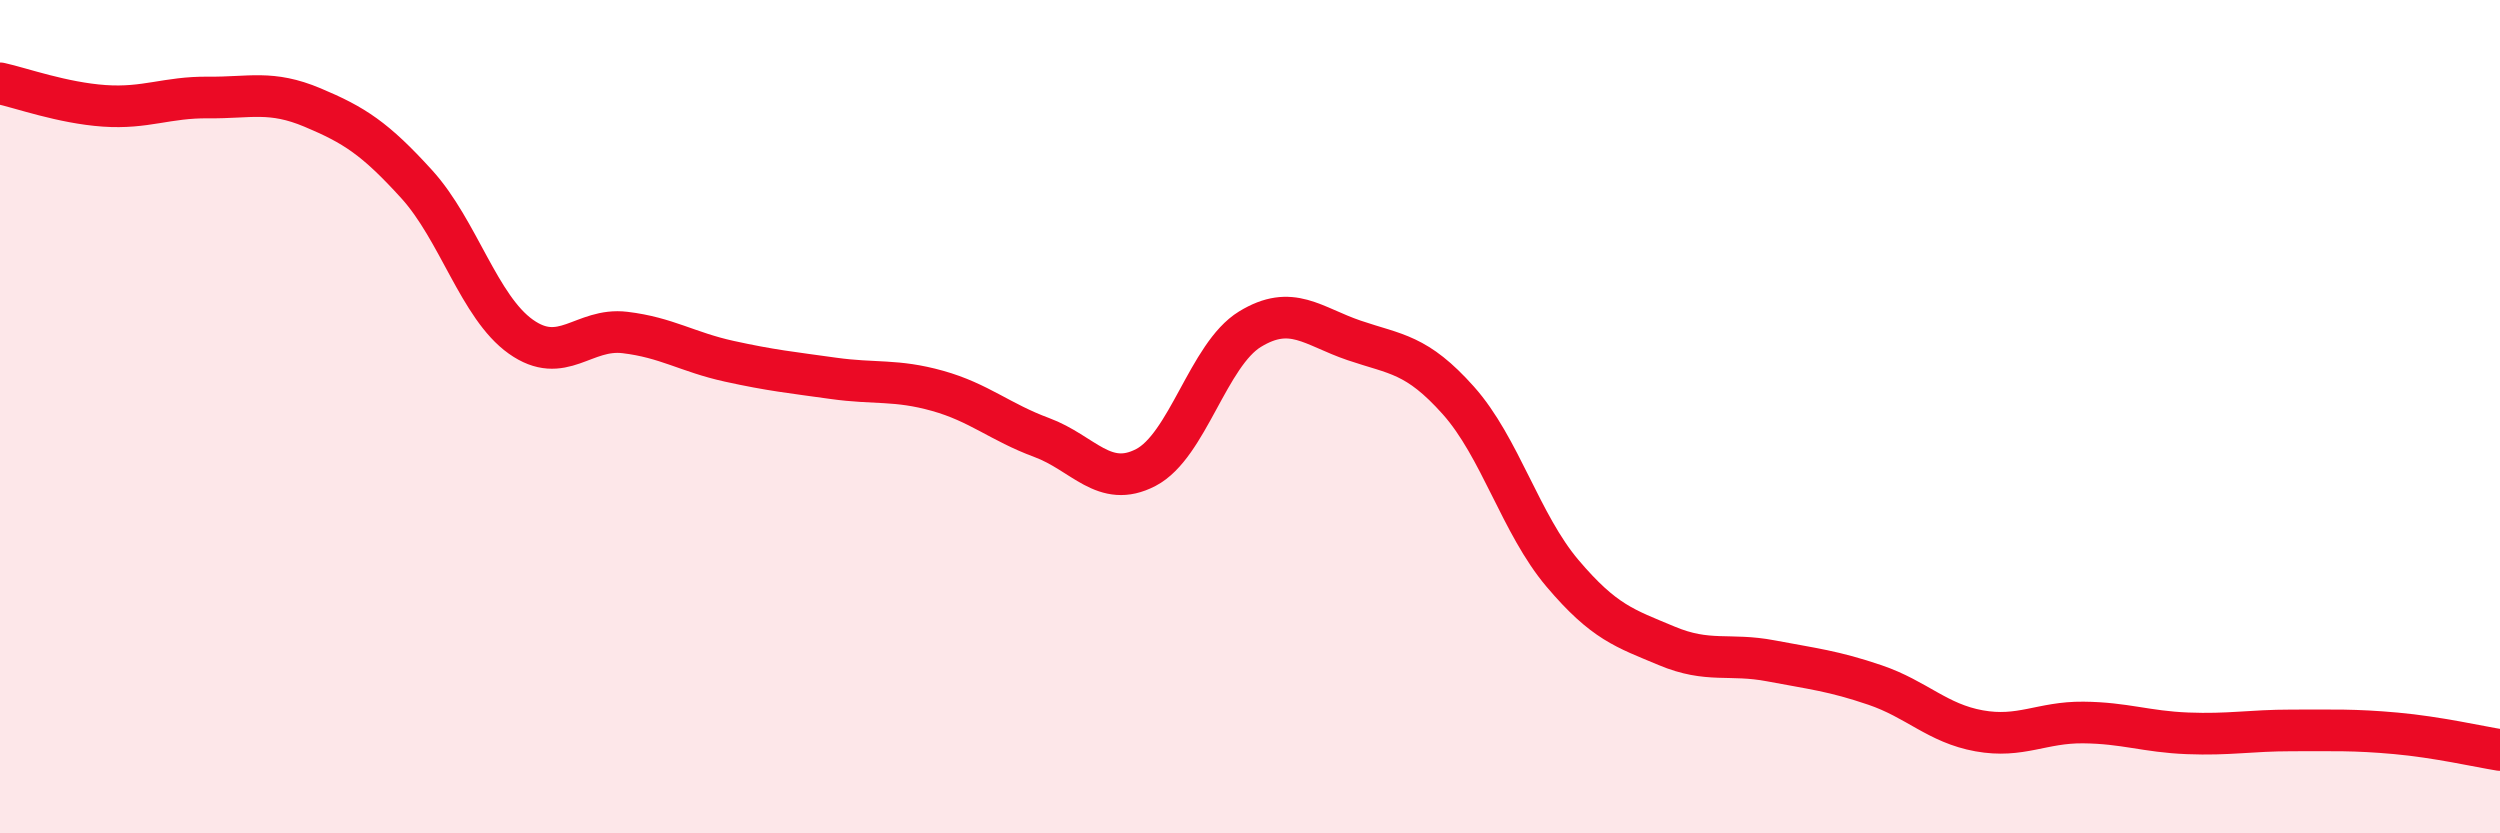 
    <svg width="60" height="20" viewBox="0 0 60 20" xmlns="http://www.w3.org/2000/svg">
      <path
        d="M 0,2 C 0.5,2.11 1.5,2.47 2.5,2.54 C 3.5,2.61 4,2.33 5,2.34 C 6,2.35 6.5,2.16 7.5,2.58 C 8.5,3 9,3.32 10,4.42 C 11,5.52 11.5,7.37 12.5,8.08 C 13.5,8.79 14,7.86 15,7.98 C 16,8.1 16.5,8.45 17.5,8.67 C 18.5,8.89 19,8.94 20,9.08 C 21,9.22 21.5,9.1 22.5,9.38 C 23.5,9.66 24,10.13 25,10.5 C 26,10.87 26.5,11.74 27.5,11.22 C 28.5,10.7 29,8.51 30,7.9 C 31,7.29 31.5,7.83 32.5,8.17 C 33.5,8.51 34,8.49 35,9.61 C 36,10.73 36.5,12.58 37.5,13.76 C 38.5,14.94 39,15.08 40,15.5 C 41,15.92 41.5,15.67 42.5,15.86 C 43.5,16.05 44,16.1 45,16.44 C 46,16.78 46.5,17.36 47.5,17.54 C 48.5,17.72 49,17.33 50,17.34 C 51,17.35 51.5,17.56 52.5,17.6 C 53.5,17.64 54,17.53 55,17.53 C 56,17.53 56.5,17.51 57.5,17.6 C 58.5,17.69 59.5,17.92 60,18L60 20L0 20Z"
        fill="#EB0A25"
        opacity="0.1"
        stroke-linecap="round"
        stroke-linejoin="round"
      />
      <path
        d="M 0,2 C 0.5,2.11 1.5,2.47 2.5,2.54 C 3.5,2.61 4,2.33 5,2.34 C 6,2.35 6.5,2.16 7.5,2.58 C 8.5,3 9,3.32 10,4.42 C 11,5.52 11.5,7.37 12.5,8.08 C 13.5,8.79 14,7.86 15,7.98 C 16,8.1 16.5,8.45 17.5,8.67 C 18.5,8.89 19,8.94 20,9.08 C 21,9.22 21.5,9.1 22.5,9.38 C 23.5,9.66 24,10.13 25,10.5 C 26,10.87 26.5,11.74 27.5,11.22 C 28.5,10.7 29,8.51 30,7.9 C 31,7.29 31.5,7.83 32.5,8.17 C 33.5,8.51 34,8.49 35,9.61 C 36,10.73 36.5,12.58 37.5,13.76 C 38.5,14.94 39,15.08 40,15.5 C 41,15.92 41.5,15.67 42.5,15.86 C 43.5,16.05 44,16.1 45,16.44 C 46,16.78 46.5,17.36 47.5,17.54 C 48.5,17.72 49,17.33 50,17.34 C 51,17.35 51.5,17.56 52.5,17.6 C 53.5,17.64 54,17.53 55,17.53 C 56,17.53 56.5,17.51 57.5,17.6 C 58.5,17.69 59.5,17.92 60,18"
        stroke="#EB0A25"
        stroke-width="1"
        fill="none"
        stroke-linecap="round"
        stroke-linejoin="round"
      />
    </svg>
  